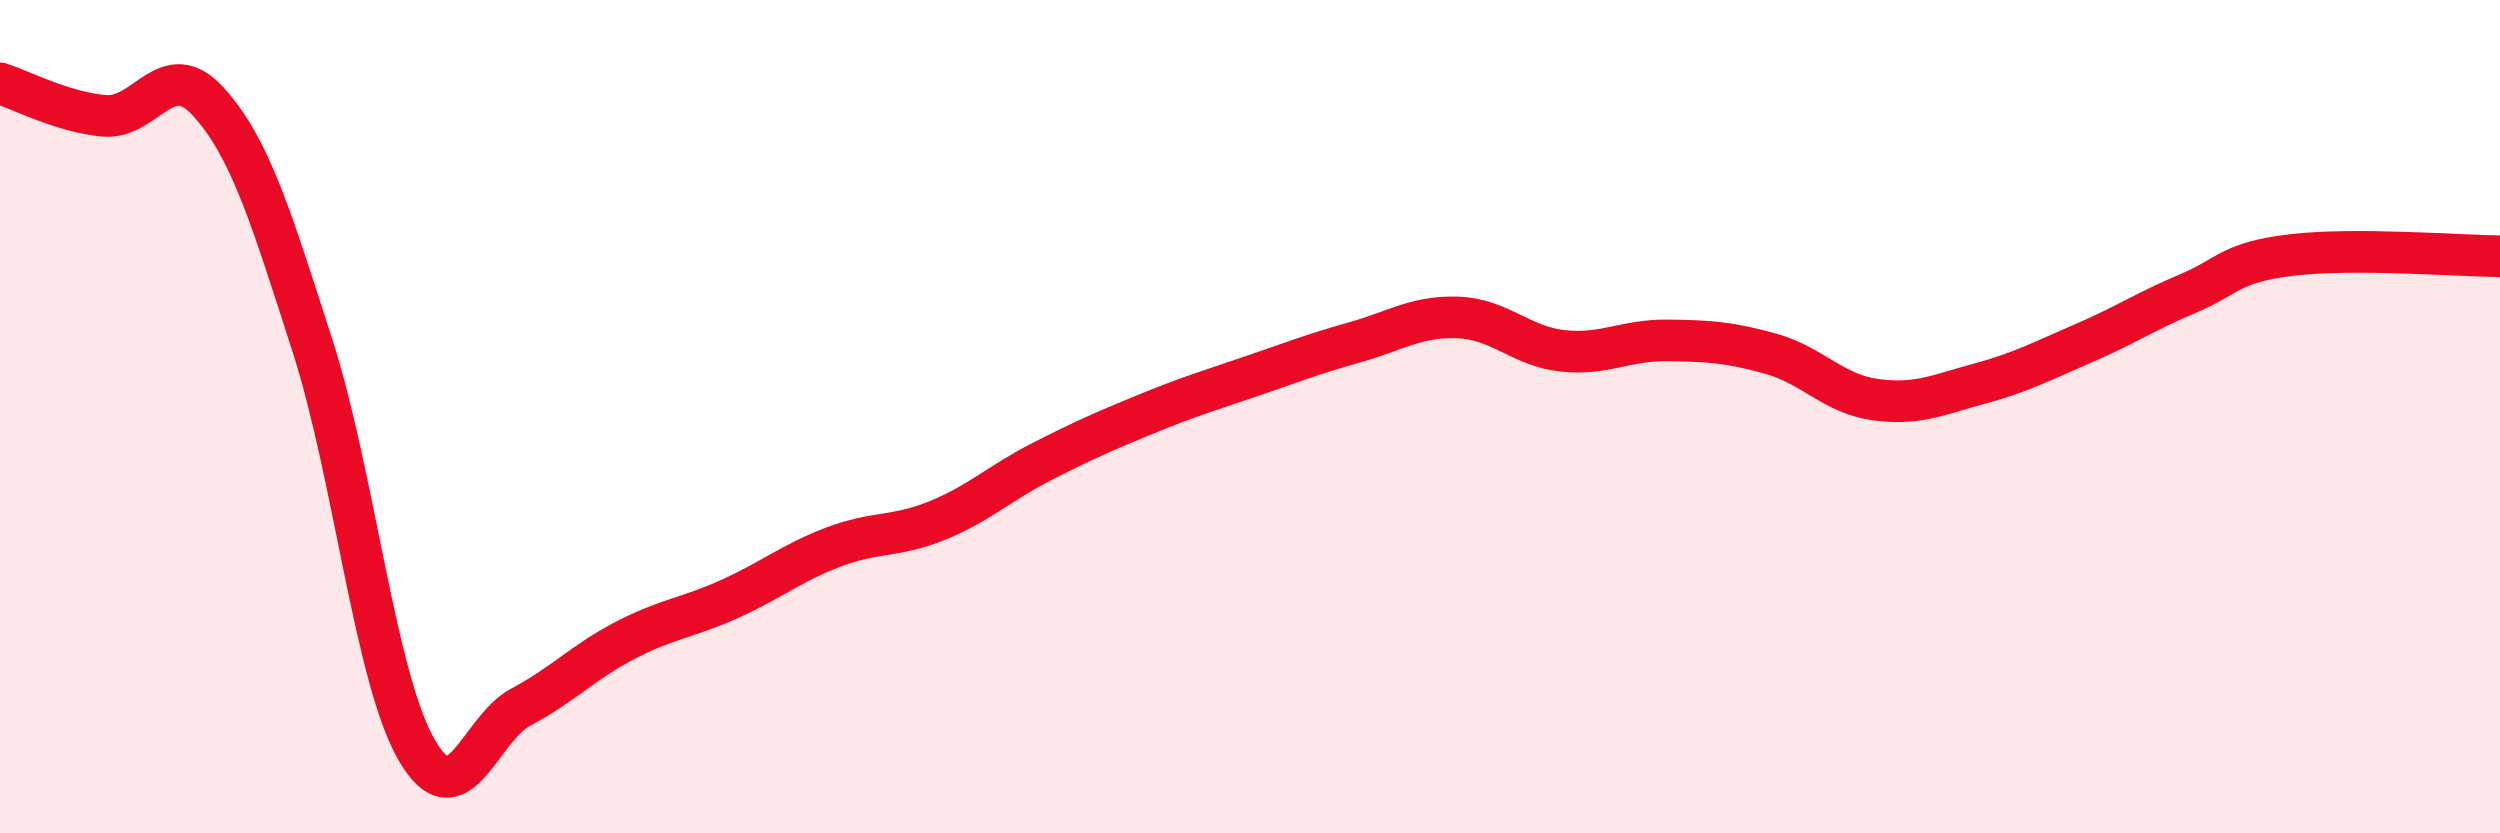 
    <svg width="60" height="20" viewBox="0 0 60 20" xmlns="http://www.w3.org/2000/svg">
      <path
        d="M 0,2 C 0.5,2.16 1.5,2.69 2.5,2.78 C 3.5,2.87 4,1.34 5,2.44 C 6,3.54 6.5,5.19 7.5,8.3 C 8.5,11.41 9,16.27 10,18 C 11,19.73 11.5,17.5 12.5,16.97 C 13.5,16.44 14,15.89 15,15.37 C 16,14.85 16.5,14.83 17.5,14.38 C 18.5,13.93 19,13.51 20,13.13 C 21,12.75 21.5,12.9 22.5,12.49 C 23.5,12.08 24,11.59 25,11.08 C 26,10.57 26.5,10.35 27.5,9.94 C 28.5,9.53 29,9.38 30,9.04 C 31,8.7 31.5,8.5 32.5,8.22 C 33.5,7.94 34,7.58 35,7.62 C 36,7.66 36.5,8.31 37.5,8.42 C 38.5,8.53 39,8.16 40,8.17 C 41,8.18 41.5,8.21 42.5,8.49 C 43.5,8.77 44,9.45 45,9.59 C 46,9.73 46.5,9.48 47.5,9.21 C 48.5,8.94 49,8.67 50,8.24 C 51,7.81 51.5,7.47 52.5,7.05 C 53.5,6.63 53.5,6.3 55,6.12 C 56.5,5.94 59,6.14 60,6.15L60 20L0 20Z"
        fill="#EB0A25"
        opacity="0.1"
        stroke-linecap="round"
        stroke-linejoin="round"
      />
      <path
        d="M 0,2 C 0.5,2.16 1.5,2.69 2.5,2.78 C 3.5,2.87 4,1.34 5,2.44 C 6,3.54 6.5,5.19 7.5,8.3 C 8.5,11.41 9,16.27 10,18 C 11,19.73 11.5,17.5 12.5,16.97 C 13.5,16.44 14,15.89 15,15.37 C 16,14.85 16.5,14.83 17.5,14.38 C 18.5,13.93 19,13.51 20,13.13 C 21,12.75 21.5,12.9 22.5,12.49 C 23.5,12.08 24,11.59 25,11.08 C 26,10.57 26.5,10.35 27.5,9.94 C 28.5,9.53 29,9.38 30,9.04 C 31,8.7 31.5,8.5 32.5,8.22 C 33.5,7.94 34,7.58 35,7.62 C 36,7.66 36.5,8.31 37.5,8.42 C 38.5,8.53 39,8.16 40,8.17 C 41,8.18 41.5,8.21 42.5,8.49 C 43.5,8.77 44,9.45 45,9.59 C 46,9.73 46.5,9.48 47.5,9.21 C 48.5,8.94 49,8.67 50,8.24 C 51,7.81 51.5,7.47 52.5,7.05 C 53.5,6.63 53.5,6.3 55,6.12 C 56.5,5.94 59,6.14 60,6.15"
        stroke="#EB0A25"
        stroke-width="1"
        fill="none"
        stroke-linecap="round"
        stroke-linejoin="round"
      />
    </svg>
  